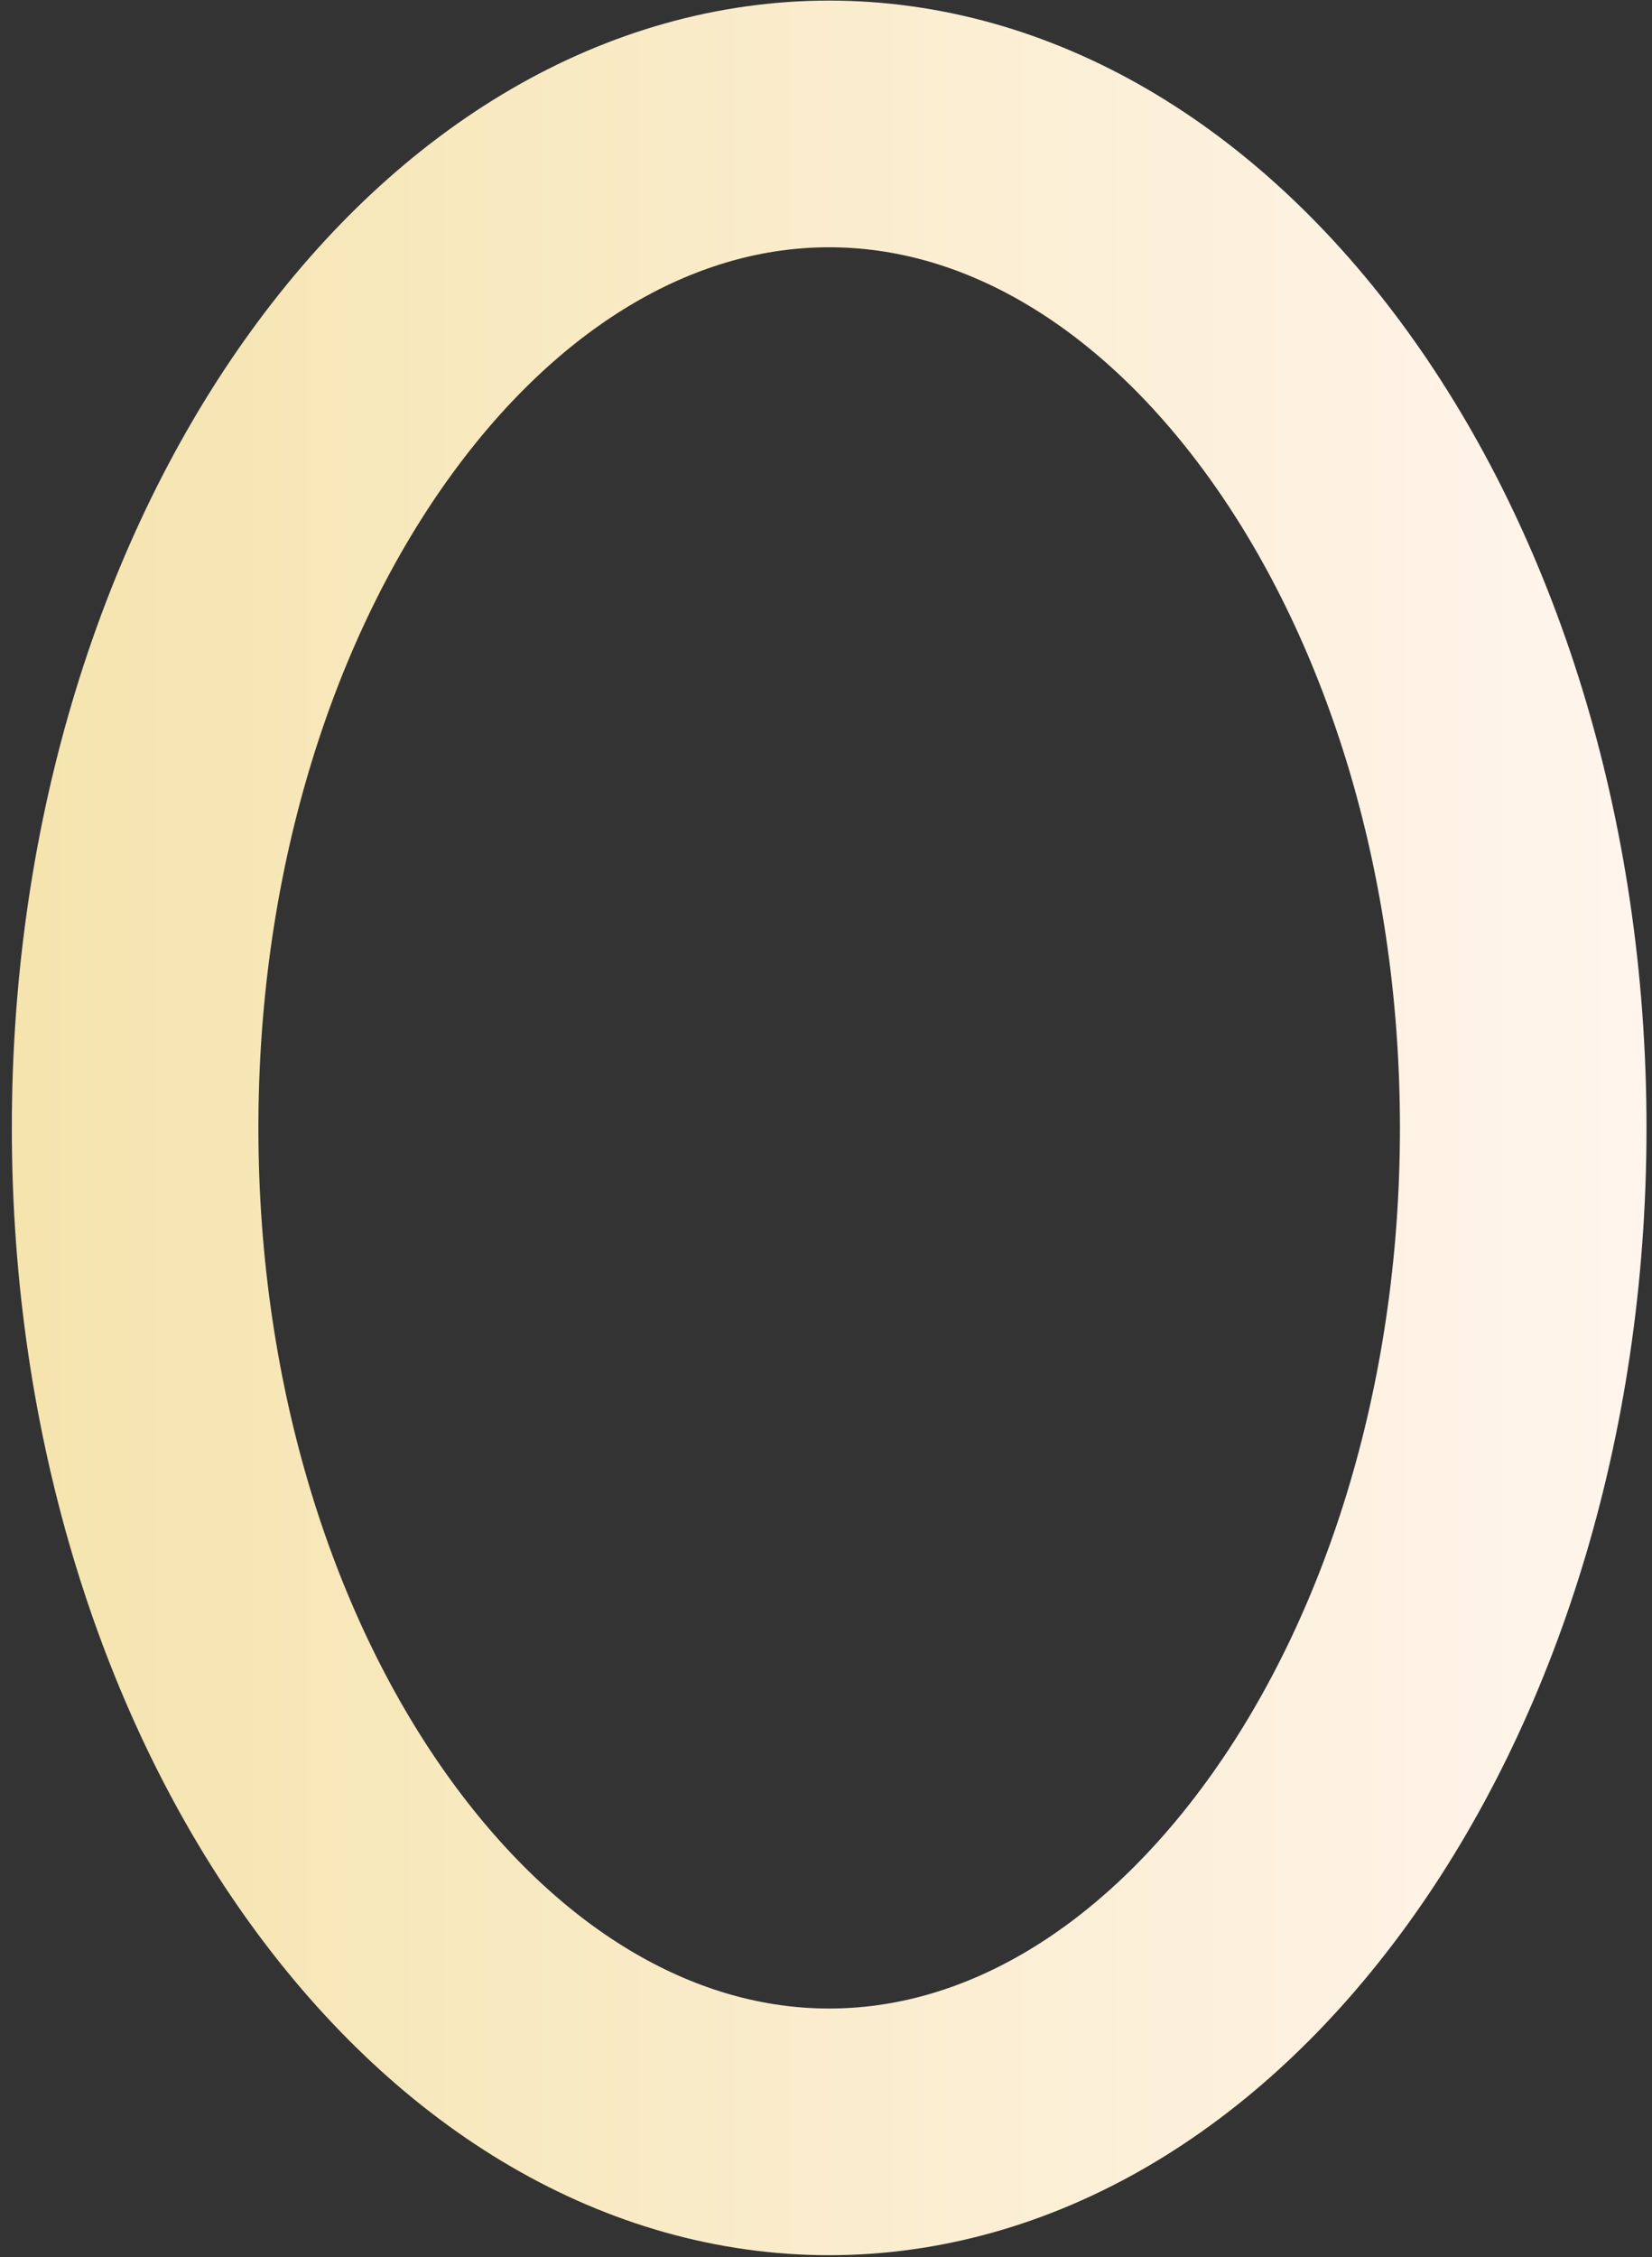 <svg xmlns="http://www.w3.org/2000/svg" width="134" height="183" viewBox="0 0 134 183" fill="none"><rect x="0" y="0" width="134" height="183" fill="#333333" stroke="none"/><path d="M123.554 91.446C123.554 114.807 116.671 135.549 106.041 150.203C95.403 164.869 81.565 172.845 67.257 172.845C52.949 172.845 39.111 164.869 28.473 150.203C17.843 135.549 10.96 114.807 10.96 91.446C10.96 68.085 17.843 47.344 28.473 32.69C39.111 18.024 52.949 10.048 67.257 10.048C81.565 10.048 95.403 18.024 106.041 32.69C116.671 47.344 123.554 68.085 123.554 91.446Z" stroke="url(#paint0_linear_328_218)" stroke-width="20"></path><defs><linearGradient id="paint0_linear_328_218" x1="0.96" y1="91.446" x2="133.554" y2="91.446" gradientUnits="userSpaceOnUse"><stop stop-color="#F5E4AD"></stop><stop offset="1" stop-color="#FFF5ED"></stop></linearGradient></defs></svg>
